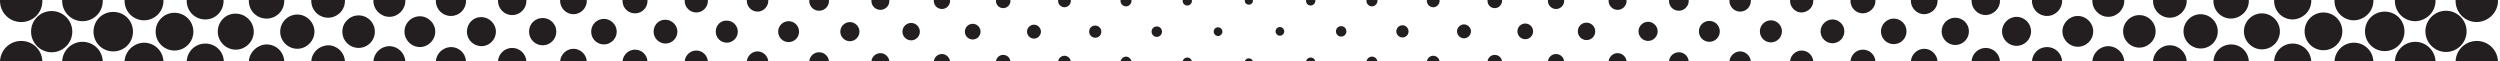 <svg width="861" height="21" viewBox="0 0 861 21" fill="none" xmlns="http://www.w3.org/2000/svg">
<path fill-rule="evenodd" clip-rule="evenodd" d="M0.006 0C0.002 0.1 0 0.2 0 0.3C0 4.3 3.2 7.6 7.3 7.6C11.4 7.6 14.6 4.4 14.6 0.3C14.6 0.199 14.598 0.099 14.594 0H0.006ZM21.406 0C21.402 0.099 21.4 0.199 21.4 0.3C21.4 4.1 24.5 7.3 28.4 7.3C32.3 7.3 35.4 4.2 35.4 0.3C35.4 0.199 35.398 0.099 35.394 0H21.406ZM42.907 0C42.902 0.099 42.9 0.199 42.9 0.3C42.9 4 45.9 7 49.6 7C53.3 7 56.3 4 56.3 0.3C56.3 0.199 56.298 0.099 56.293 0H42.907ZM64.307 0C64.302 0.099 64.3 0.199 64.3 0.3C64.3 3.8 67.1 6.7 70.7 6.7C74.3 6.7 77 3.8 77 0.3C77 0.199 76.998 0.099 76.993 0H64.307ZM85.707 0C85.703 0.099 85.7 0.199 85.7 0.3C85.7 3.7 88.4 6.4 91.8 6.4C95.2 6.4 97.9 3.7 97.9 0.3C97.9 0.199 97.898 0.099 97.893 0H85.707ZM107.208 0C107.203 0.099 107.2 0.199 107.2 0.3C107.2 3.5 109.8 6.1 113 6.1C116.2 6.1 118.8 3.5 118.8 0.3C118.8 0.199 118.797 0.099 118.792 0H107.208ZM128.608 0C128.603 0.099 128.6 0.199 128.6 0.3C128.6 3.3 131.1 5.8 134.1 5.8C137.1 5.8 139.6 3.3 139.6 0.3C139.6 0.199 139.597 0.099 139.592 0H128.608ZM150.108 0C150.103 0.099 150.1 0.199 150.1 0.3C150.1 3.2 152.4 5.5 155.3 5.5C158.2 5.5 160.5 3.2 160.5 0.3C160.5 0.199 160.497 0.099 160.492 0H150.108ZM171.509 0C171.503 0.099 171.5 0.199 171.5 0.3C171.5 3 173.7 5.2 176.4 5.2C179.1 5.2 181.3 3 181.3 0.3C181.3 0.199 181.297 0.099 181.291 0H171.509ZM192.91 0C192.903 0.099 192.9 0.199 192.9 0.3C192.9 2.8 195 4.9 197.5 4.9C200 4.9 202.1 2.8 202.1 0.3C202.1 0.199 202.097 0.099 202.09 0H192.91ZM214.41 0C214.404 0.099 214.4 0.199 214.4 0.3C214.4 2.7 216.3 4.6 218.7 4.6C221.1 4.6 223 2.7 223 0.3C223 0.199 222.996 0.099 222.99 0H214.41ZM235.811 0C235.804 0.099 235.8 0.199 235.8 0.3C235.8 2.5 237.6 4.3 239.8 4.3C242 4.3 243.8 2.5 243.8 0.3C243.8 0.199 243.796 0.099 243.789 0H235.811ZM257.212 0C257.204 0.099 257.2 0.199 257.2 0.3C257.2 2.3 258.9 4 260.9 4C262.9 4 264.6 2.3 264.6 0.3C264.6 0.199 264.596 0.099 264.587 0H257.212ZM278.713 0C278.704 0.099 278.7 0.199 278.7 0.3C278.7 2.2 280.2 3.7 282.1 3.7C284 3.7 285.5 2.2 285.5 0.3C285.5 0.199 285.496 0.099 285.487 0H278.713ZM300.115 0C300.105 0.099 300.1 0.199 300.1 0.3C300.1 2 301.5 3.4 303.2 3.4C304.9 3.4 306.3 2 306.3 0.3C306.3 0.199 306.295 0.099 306.285 0H300.115ZM321.614 0C321.605 0.098 321.6 0.198 321.6 0.3C321.6 1.9 322.9 3.1 324.4 3.1C326 3.1 327.2 1.8 327.2 0.3C327.2 0.199 327.194 0.099 327.183 0H321.614ZM343.017 0C343.006 0.098 343 0.198 343 0.3C343 1.7 344.1 2.8 345.5 2.8C346.9 2.8 348 1.7 348 0.3C348 0.198 347.994 0.098 347.983 0H343.017ZM364.421 0C364.407 0.098 364.4 0.198 364.4 0.3C364.4 1.5 365.4 2.5 366.6 2.5C367.8 2.5 368.8 1.5 368.8 0.3C368.8 0.198 368.793 0.098 368.779 0H364.421ZM385.923 0C385.908 0.097 385.9 0.197 385.9 0.3C385.9 1.4 386.8 2.2 387.8 2.2C388.8 2.2 389.7 1.3 389.7 0.3C389.7 0.199 389.691 0.098 389.673 0H385.923ZM407.327 0C407.309 0.097 407.3 0.197 407.3 0.3C407.3 1.2 408 1.9 408.9 1.9C409.8 1.9 410.5 1.2 410.5 0.3C410.5 0.197 410.491 0.097 410.473 0H407.327ZM428.737 0C428.713 0.097 428.7 0.197 428.7 0.3C428.7 1 429.3 1.6 430 1.6C430.034 1.6 430.067 1.599 430.1 1.596C430.133 1.599 430.166 1.6 430.2 1.6C430.9 1.6 431.5 1 431.5 0.3C431.5 0.197 431.487 0.097 431.463 0H428.737ZM449.827 0C449.809 0.097 449.8 0.197 449.8 0.3C449.8 1.2 450.5 1.9 451.4 1.9C452.2 1.9 453 1.2 453 0.3C453 0.197 452.991 0.097 452.973 0H449.827ZM470.624 0C470.608 0.098 470.6 0.199 470.6 0.3C470.6 1.4 471.5 2.2 472.5 2.2C473.5 2.2 474.4 1.3 474.4 0.3C474.4 0.197 474.392 0.097 474.377 0H470.624ZM491.421 0C491.407 0.098 491.4 0.198 491.4 0.3C491.4 1.5 492.4 2.5 493.6 2.5C494.8 2.5 495.8 1.5 495.8 0.3C495.8 0.198 495.793 0.098 495.779 0H491.421ZM512.317 0C512.306 0.098 512.3 0.198 512.3 0.3C512.3 1.7 513.4 2.8 514.8 2.8C516.2 2.8 517.3 1.6 517.3 0.3C517.3 0.198 517.294 0.098 517.283 0H512.317ZM533.116 0C533.105 0.099 533.1 0.199 533.1 0.3C533.1 1.9 534.4 3.1 535.9 3.1C537.5 3.1 538.7 1.8 538.7 0.3C538.7 0.198 538.695 0.098 538.685 0H533.116ZM554.015 0C554.005 0.099 554 0.199 554 0.3C554 2 555.4 3.4 557.1 3.4C558.8 3.4 560.2 2 560.2 0.3C560.2 0.199 560.195 0.099 560.185 0H554.015ZM574.813 0C574.804 0.099 574.8 0.199 574.8 0.3C574.8 2.2 576.3 3.7 578.2 3.7C580.1 3.7 581.6 2.1 581.6 0.3C581.6 0.199 581.596 0.099 581.587 0H574.813ZM595.613 0C595.604 0.099 595.6 0.199 595.6 0.3C595.6 2.3 597.3 4 599.3 4C601.4 4 603 2.3 603 0.3C603 0.199 602.996 0.099 602.987 0H595.613ZM616.511 0C616.504 0.099 616.5 0.199 616.5 0.3C616.5 2.5 618.3 4.3 620.5 4.3C622.7 4.2 624.5 2.5 624.5 0.3C624.5 0.199 624.496 0.099 624.489 0H616.511ZM637.31 0C637.303 0.099 637.3 0.199 637.3 0.3C637.3 2.7 639.2 4.6 641.6 4.6C644 4.5 645.9 2.6 645.9 0.3C645.9 0.199 645.897 0.099 645.89 0H637.31ZM658.11 0C658.103 0.099 658.1 0.199 658.1 0.3C658.1 2.8 660.2 4.9 662.7 4.9C665.3 4.8 667.3 2.8 667.3 0.3C667.3 0.199 667.297 0.099 667.29 0H658.11ZM679.009 0C679.003 0.099 679 0.199 679 0.3C679 3 681.2 5.2 683.9 5.2C686.6 5.1 688.8 2.9 688.8 0.3C688.8 0.199 688.797 0.099 688.791 0H679.009ZM699.808 0C699.803 0.099 699.8 0.199 699.8 0.3C699.8 3.2 702.1 5.5 705 5.5C707.9 5.5 710.2 3.1 710.2 0.3C710.2 0.199 710.197 0.099 710.192 0H699.808ZM720.608 0C720.603 0.099 720.6 0.199 720.6 0.3C720.6 3.3 723.1 5.8 726.1 5.8C729.1 5.8 731.6 3.3 731.6 0.3C731.6 0.199 731.597 0.099 731.592 0H720.608ZM741.508 0C741.503 0.099 741.5 0.199 741.5 0.3C741.5 3.5 744.1 6.1 747.3 6.1C750.5 6.1 753.1 3.4 753.1 0.3C753.1 0.199 753.097 0.099 753.092 0H741.508ZM762.307 0C762.302 0.099 762.3 0.199 762.3 0.3C762.3 3.7 765 6.4 768.4 6.4C771.8 6.3 774.5 3.6 774.5 0.3C774.5 0.199 774.498 0.099 774.493 0H762.307ZM783.207 0C783.202 0.099 783.2 0.199 783.2 0.3C783.2 3.8 786 6.7 789.6 6.7C793.1 6.6 796 3.8 796 0.3C796 0.199 795.998 0.099 795.993 0H783.207ZM804.007 0C804.002 0.099 804 0.199 804 0.3C804 4 807 7 810.7 7C814.4 6.9 817.4 3.9 817.4 0.3C817.4 0.199 817.398 0.099 817.393 0H804.007ZM824.806 0C824.802 0.099 824.8 0.199 824.8 0.3C824.8 4.2 827.9 7.3 831.8 7.3C835.7 7.2 838.8 4.1 838.8 0.3C838.8 0.2 838.798 0.1 838.794 0H824.806ZM845.706 0C845.702 0.099 845.7 0.199 845.7 0.3C845.7 4.3 848.9 7.6 853 7.6C857 7.5 860.3 4.3 860.3 0.3C860.3 0.2 860.298 0.1 860.294 0H845.706ZM418 10.9C418 11.7 418.7 12.4 419.5 12.4C420.3 12.4 421 11.7 421 10.9C421 10.1 420.3 9.4 419.5 9.4C418.7 9.4 418 10 418 10.9ZM396.6 10.9C396.6 11.9 397.4 12.7 398.4 12.7C399.4 12.7 400.2 11.9 400.2 10.9C400.2 9.9 399.4 9.1 398.4 9.1C397.4 9.1 396.6 9.9 396.6 10.9ZM375.1 10.9C375.1 12 376 13 377.2 13C378.4 13 379.3 12.1 379.3 10.9C379.3 9.8 378.4 8.8 377.2 8.8C376 8.8 375.1 9.7 375.1 10.9ZM353.7 10.9C353.7 12.2 354.8 13.3 356.1 13.3C357.4 13.3 358.5 12.2 358.5 10.9C358.5 9.6 357.4 8.5 356.1 8.5C354.8 8.5 353.7 9.6 353.7 10.9ZM332.3 10.9C332.3 12.4 333.5 13.6 335 13.6C336.5 13.6 337.7 12.4 337.7 10.9C337.7 9.4 336.5 8.2 335 8.2C333.5 8.2 332.3 9.4 332.3 10.9ZM310.8 10.9C310.8 12.5 312.1 13.9 313.8 13.9C315.4 13.9 316.8 12.6 316.8 10.9C316.8 9.3 315.5 7.9 313.8 7.9C312.2 7.9 310.8 9.2 310.8 10.9ZM289.4 10.9C289.4 12.7 290.9 14.2 292.7 14.2C294.5 14.2 296 12.7 296 10.9C296 9.1 294.5 7.6 292.7 7.6C290.9 7.6 289.4 9.1 289.4 10.9ZM268 10.9C268 12.9 269.6 14.5 271.6 14.5C273.6 14.5 275.2 12.9 275.2 10.9C275.2 8.9 273.6 7.3 271.6 7.3C269.6 7.3 268 8.9 268 10.9ZM246.5 10.9C246.5 13 248.2 14.7 250.3 14.7C252.4 14.7 254.1 13 254.1 10.9C254.1 8.8 252.4 7.1 250.3 7.1C248.2 7 246.5 8.7 246.5 10.9ZM225.1 10.9C225.1 13.2 227 15 229.2 15C231.5 15 233.3 13.1 233.3 10.9C233.3 8.7 231.4 6.8 229.2 6.8C226.9 6.7 225.1 8.6 225.1 10.9ZM203.6 10.9C203.6 13.4 205.6 15.3 208 15.3C210.4 15.3 212.4 13.3 212.4 10.9C212.4 8.5 210.4 6.5 208 6.5C205.6 6.5 203.6 8.4 203.6 10.9ZM182.2 10.9C182.2 13.5 184.3 15.6 186.9 15.6C189.5 15.6 191.6 13.5 191.6 10.9C191.6 8.3 189.5 6.2 186.9 6.2C184.3 6.2 182.2 8.2 182.2 10.9ZM160.8 10.9C160.8 13.7 163.1 15.9 165.8 15.9C168.6 15.9 170.8 13.6 170.8 10.9C170.8 8.2 168.5 5.9 165.8 5.9C163 5.8 160.8 8.1 160.8 10.9ZM139.3 10.9C139.3 13.8 141.7 16.2 144.6 16.2C147.5 16.2 149.9 13.8 149.9 10.9C149.9 8 147.5 5.6 144.6 5.6C141.7 5.6 139.3 7.9 139.3 10.9ZM117.9 10.9C117.9 14 120.4 16.5 123.5 16.5C126.6 16.5 129.1 14 129.1 10.9C129.1 7.8 126.6 5.3 123.5 5.3C120.4 5.3 117.9 7.8 117.9 10.9ZM96.5 10.9C96.5 14.2 99.2 16.8 102.4 16.8C105.6 16.8 108.3 14.1 108.3 10.9C108.3 7.7 105.6 5 102.4 5C99.2 5 96.5 7.6 96.5 10.9ZM75 10.9C75 14.3 77.8 17.1 81.2 17.1C84.6 17.1 87.4 14.3 87.4 10.9C87.4 7.5 84.6 4.7 81.2 4.7C77.8 4.6 75 7.4 75 10.9ZM53.6 10.9C53.6 14.5 56.5 17.4 60.1 17.4C63.7 17.4 66.6 14.5 66.6 10.9C66.6 7.3 63.7 4.4 60.1 4.4C56.5 4.4 53.6 7.3 53.6 10.9ZM32.2 10.9C32.2 14.7 35.2 17.7 39 17.7C42.8 17.7 45.8 14.7 45.8 10.9C45.8 7.1 42.8 4.1 39 4.1C35.2 4.1 32.2 7.1 32.2 10.9ZM10.7 10.9C10.7 14.8 13.9 18 17.8 18C21.7 18 24.9 14.8 24.9 10.9C24.9 7 21.7 3.8 17.8 3.8C13.9 3.8 10.7 6.9 10.7 10.9ZM428.967 21H428.767C428.941 20.486 429.439 20.1 430 20.1C430.034 20.1 430.067 20.101 430.1 20.104C430.133 20.101 430.166 20.1 430.2 20.1C430.761 20.1 431.259 20.486 431.433 21H431.233H428.967ZM451.4 19.8C450.639 19.8 450.021 20.301 449.848 21H452.952C452.78 20.301 452.161 19.8 451.4 19.8ZM470.643 21H474.359C474.172 20.111 473.374 19.5 472.5 19.5C471.549 19.5 470.823 20.172 470.643 21ZM493.6 19.2C492.536 19.2 491.63 19.986 491.438 21H495.762C495.57 19.986 494.664 19.2 493.6 19.2ZM514.8 18.9C513.536 18.9 512.517 19.796 512.331 21H517.269C517.083 19.796 516.064 18.9 514.8 18.9ZM533.129 21H538.672C538.477 19.604 537.272 18.6 535.9 18.6C534.444 18.6 533.32 19.676 533.129 21ZM557.1 18.3C555.535 18.3 554.225 19.486 554.026 21H560.174C559.975 19.486 558.665 18.3 557.1 18.3ZM574.822 21H581.578C581.384 19.294 579.965 18 578.2 18C576.435 18 575.016 19.294 574.822 21ZM599.3 17.7C597.435 17.7 595.831 19.178 595.623 21H602.977C602.769 19.178 601.165 17.7 599.3 17.7ZM620.5 17.4C618.435 17.4 616.722 18.986 616.52 21H624.48C624.278 18.986 622.565 17.4 620.5 17.4ZM641.6 17.1C639.335 17.1 637.515 18.792 637.318 21H645.882C645.685 18.792 643.865 17.1 641.6 17.1ZM658.118 21H667.282C667.073 18.68 665.065 16.8 662.7 16.8C660.335 16.8 658.327 18.68 658.118 21ZM683.9 16.5C681.335 16.5 679.221 18.486 679.016 21H688.784C688.579 18.486 686.465 16.5 683.9 16.5ZM705 16.2C702.235 16.2 700.015 18.291 699.815 21H710.185C709.985 18.291 707.765 16.2 705 16.2ZM726.1 15.9C723.234 15.9 720.825 18.181 720.615 21H731.585C731.375 18.181 728.966 15.9 726.1 15.9ZM747.3 15.6C744.234 15.6 741.72 17.986 741.514 21H753.086C752.88 17.986 750.366 15.6 747.3 15.6ZM768.4 15.3C765.134 15.3 762.515 17.791 762.313 21H774.487C774.285 17.791 771.666 15.3 768.4 15.3ZM783.212 21H795.988C795.784 17.682 793.062 15 789.6 15C786.231 15 783.418 17.595 783.212 21ZM810.7 14.7C807.134 14.7 804.219 17.486 804.012 21H817.388C817.181 17.486 814.266 14.7 810.7 14.7ZM824.811 21H838.789C838.58 17.378 835.562 14.4 831.8 14.4C828.131 14.4 825.021 17.29 824.811 21ZM408.9 19.8C409.661 19.8 410.28 20.301 410.452 21H407.348C407.521 20.301 408.139 19.8 408.9 19.8ZM385.948 21H389.652C389.454 20.172 388.664 19.5 387.8 19.5C386.936 19.5 386.146 20.172 385.948 21ZM366.6 19.2C365.536 19.2 364.63 19.986 364.438 21H368.762C368.57 19.986 367.664 19.2 366.6 19.2ZM345.5 18.9C344.236 18.9 343.217 19.796 343.031 21H347.969C347.783 19.796 346.764 18.9 345.5 18.9ZM321.629 21H327.169C326.964 19.676 325.765 18.6 324.4 18.6C322.944 18.6 321.82 19.676 321.629 21ZM303.2 18.3C301.635 18.3 300.325 19.486 300.126 21H306.274C306.075 19.486 304.765 18.3 303.2 18.3ZM282.1 18C280.336 18 278.916 19.294 278.723 21H285.478C285.284 19.294 283.865 18 282.1 18ZM257.223 21H264.577C264.369 19.178 262.765 17.7 260.9 17.7C259.035 17.7 257.431 19.178 257.223 21ZM239.8 17.4C237.735 17.4 236.022 18.986 235.82 21H243.78C243.578 18.986 241.865 17.4 239.8 17.4ZM214.419 21H222.982C222.785 18.792 220.965 17.1 218.7 17.1C216.44 17.1 214.624 18.873 214.419 21ZM197.5 16.8C195.135 16.8 193.127 18.68 192.918 21H202.082C201.873 18.68 199.865 16.8 197.5 16.8ZM171.516 21H181.284C181.079 18.486 178.965 16.5 176.4 16.5C173.835 16.5 171.721 18.486 171.516 21ZM150.116 21H160.485C160.285 18.291 158.065 16.2 155.3 16.2C152.539 16.295 150.322 18.384 150.116 21ZM134.1 15.9C131.234 15.9 128.825 18.181 128.615 21H139.585C139.375 18.181 136.966 15.9 134.1 15.9ZM113 15.6C109.935 15.696 107.42 17.994 107.214 21H118.786C118.58 17.986 116.066 15.6 113 15.6ZM85.714 21H97.888C97.685 17.791 95.066 15.3 91.8 15.3C88.634 15.396 85.929 17.884 85.714 21ZM64.312 21H77.088C76.89 17.595 74.165 15 70.7 15C67.238 15 64.516 17.682 64.312 21ZM42.912 21H56.288C56.081 17.486 53.166 14.7 49.6 14.7C46.038 14.796 43.125 17.58 42.912 21ZM21.412 21H35.389C35.185 17.29 32.166 14.4 28.4 14.4C24.638 14.4 21.62 17.378 21.412 21ZM0.011 21H14.59C14.389 17.094 11.266 14.1 7.3 14.1C3.338 14.1 0.216 17.182 0.011 21ZM853 14.1C849.131 14.1 845.917 17.094 845.711 21H860.289C860.084 17.182 856.962 14.1 853 14.1ZM442.3 10.8C442.3 10 441.6 9.3 440.8 9.3C440 9.3 439.3 10 439.3 10.8C439.3 11.6 440 12.3 440.8 12.3C441.6 12.3 442.3 11.6 442.3 10.8ZM463.7 10.8C463.7 9.8 462.9 9 461.9 9C460.9 9 460.1 9.8 460.1 10.8C460.1 11.8 460.9 12.6 461.9 12.6C462.9 12.6 463.7 11.8 463.7 10.8ZM485.1 10.8C485.1 9.7 484.2 8.7 483 8.7C481.9 8.7 480.9 9.6 480.9 10.8C480.9 11.9 481.8 12.9 483 12.9C484.2 12.9 485.1 12 485.1 10.8ZM506.6 10.8C506.6 9.5 505.5 8.4 504.2 8.4C502.9 8.4 501.8 9.5 501.8 10.8C501.8 12.1 502.9 13.2 504.2 13.2C505.5 13.2 506.6 12.1 506.6 10.8ZM528 10.8C528 9.3 526.8 8.1 525.3 8.1C523.8 8.1 522.6 9.3 522.6 10.8C522.6 12.3 523.8 13.5 525.3 13.5C526.8 13.5 528 12.3 528 10.8ZM546.4 7.8C544.7 7.8 543.4 9.1 543.4 10.8C543.4 12.4 544.7 13.8 546.4 13.8C548.1 13.8 549.4 12.5 549.4 10.8C549.4 9.2 548.1 7.8 546.4 7.8ZM570.9 10.8C570.9 9 569.4 7.5 567.6 7.5C565.8 7.5 564.3 9 564.3 10.8C564.3 12.6 565.8 14.1 567.6 14.1C569.4 14.1 570.9 12.6 570.9 10.8ZM592.3 10.8C592.3 8.8 590.7 7.2 588.7 7.2C586.7 7.2 585.1 8.8 585.1 10.8C585.1 12.8 586.7 14.4 588.7 14.4C590.7 14.4 592.3 12.8 592.3 10.8ZM613.7 10.8C613.7 8.7 612 7 609.9 7C607.8 7 606.1 8.7 606.1 10.8C606.1 12.9 607.8 14.6 609.9 14.6C612 14.6 613.7 12.9 613.7 10.8ZM635.2 10.8C635.2 8.5 633.3 6.7 631.1 6.7C628.9 6.7 627 8.6 627 10.8C627 13.1 628.9 14.9 631.1 14.9C633.3 14.9 635.2 13.1 635.2 10.8ZM656.6 10.8C656.6 8.3 654.6 6.4 652.2 6.4C649.8 6.4 647.8 8.4 647.8 10.8C647.8 13.3 649.8 15.2 652.2 15.2C654.6 15.2 656.6 13.3 656.6 10.8ZM678.1 10.8C678.1 8.2 676 6.1 673.4 6.1C670.8 6.1 668.7 8.2 668.7 10.8C668.7 13.4 670.8 15.5 673.4 15.5C676 15.5 678.1 13.4 678.1 10.8ZM699.5 10.8C699.5 8 697.2 5.8 694.5 5.8C691.8 5.8 689.5 8.1 689.5 10.8C689.5 13.6 691.8 15.8 694.5 15.8C697.2 15.8 699.5 13.6 699.5 10.8ZM720.9 10.8C720.9 7.9 718.5 5.5 715.6 5.5C712.7 5.5 710.3 7.9 710.3 10.8C710.3 13.7 712.7 16.1 715.6 16.1C718.5 16.1 720.9 13.8 720.9 10.8ZM742.4 10.8C742.4 7.7 739.9 5.2 736.8 5.2C733.7 5.2 731.2 7.7 731.2 10.8C731.2 13.9 733.7 16.4 736.8 16.4C739.8 16.4 742.4 13.9 742.4 10.8ZM763.8 10.8C763.8 7.5 761.1 4.9 757.9 4.9C754.6 4.9 752 7.6 752 10.8C752 14.1 754.7 16.7 757.9 16.7C761.2 16.7 763.8 14.1 763.8 10.8ZM785.2 10.8C785.2 7.4 782.4 4.6 779 4.6C775.6 4.6 772.8 7.4 772.8 10.8C772.8 14.2 775.6 17 779 17C782.4 17 785.2 14.3 785.2 10.8ZM806.7 10.8C806.7 7.2 803.8 4.3 800.2 4.3C796.6 4.3 793.7 7.2 793.7 10.8C793.7 14.4 796.6 17.3 800.2 17.3C803.8 17.3 806.7 14.4 806.7 10.8ZM828.1 10.8C828.1 7 825.1 4 821.3 4C817.5 4 814.5 7 814.5 10.8C814.5 14.6 817.5 17.6 821.3 17.6C825.1 17.6 828.1 14.6 828.1 10.8ZM849.5 10.8C849.5 6.9 846.3 3.7 842.4 3.7C838.5 3.7 835.3 6.9 835.3 10.8C835.3 14.7 838.5 17.9 842.4 17.9C846.3 17.9 849.5 14.7 849.5 10.8Z" fill="#231F20"/>
</svg>
